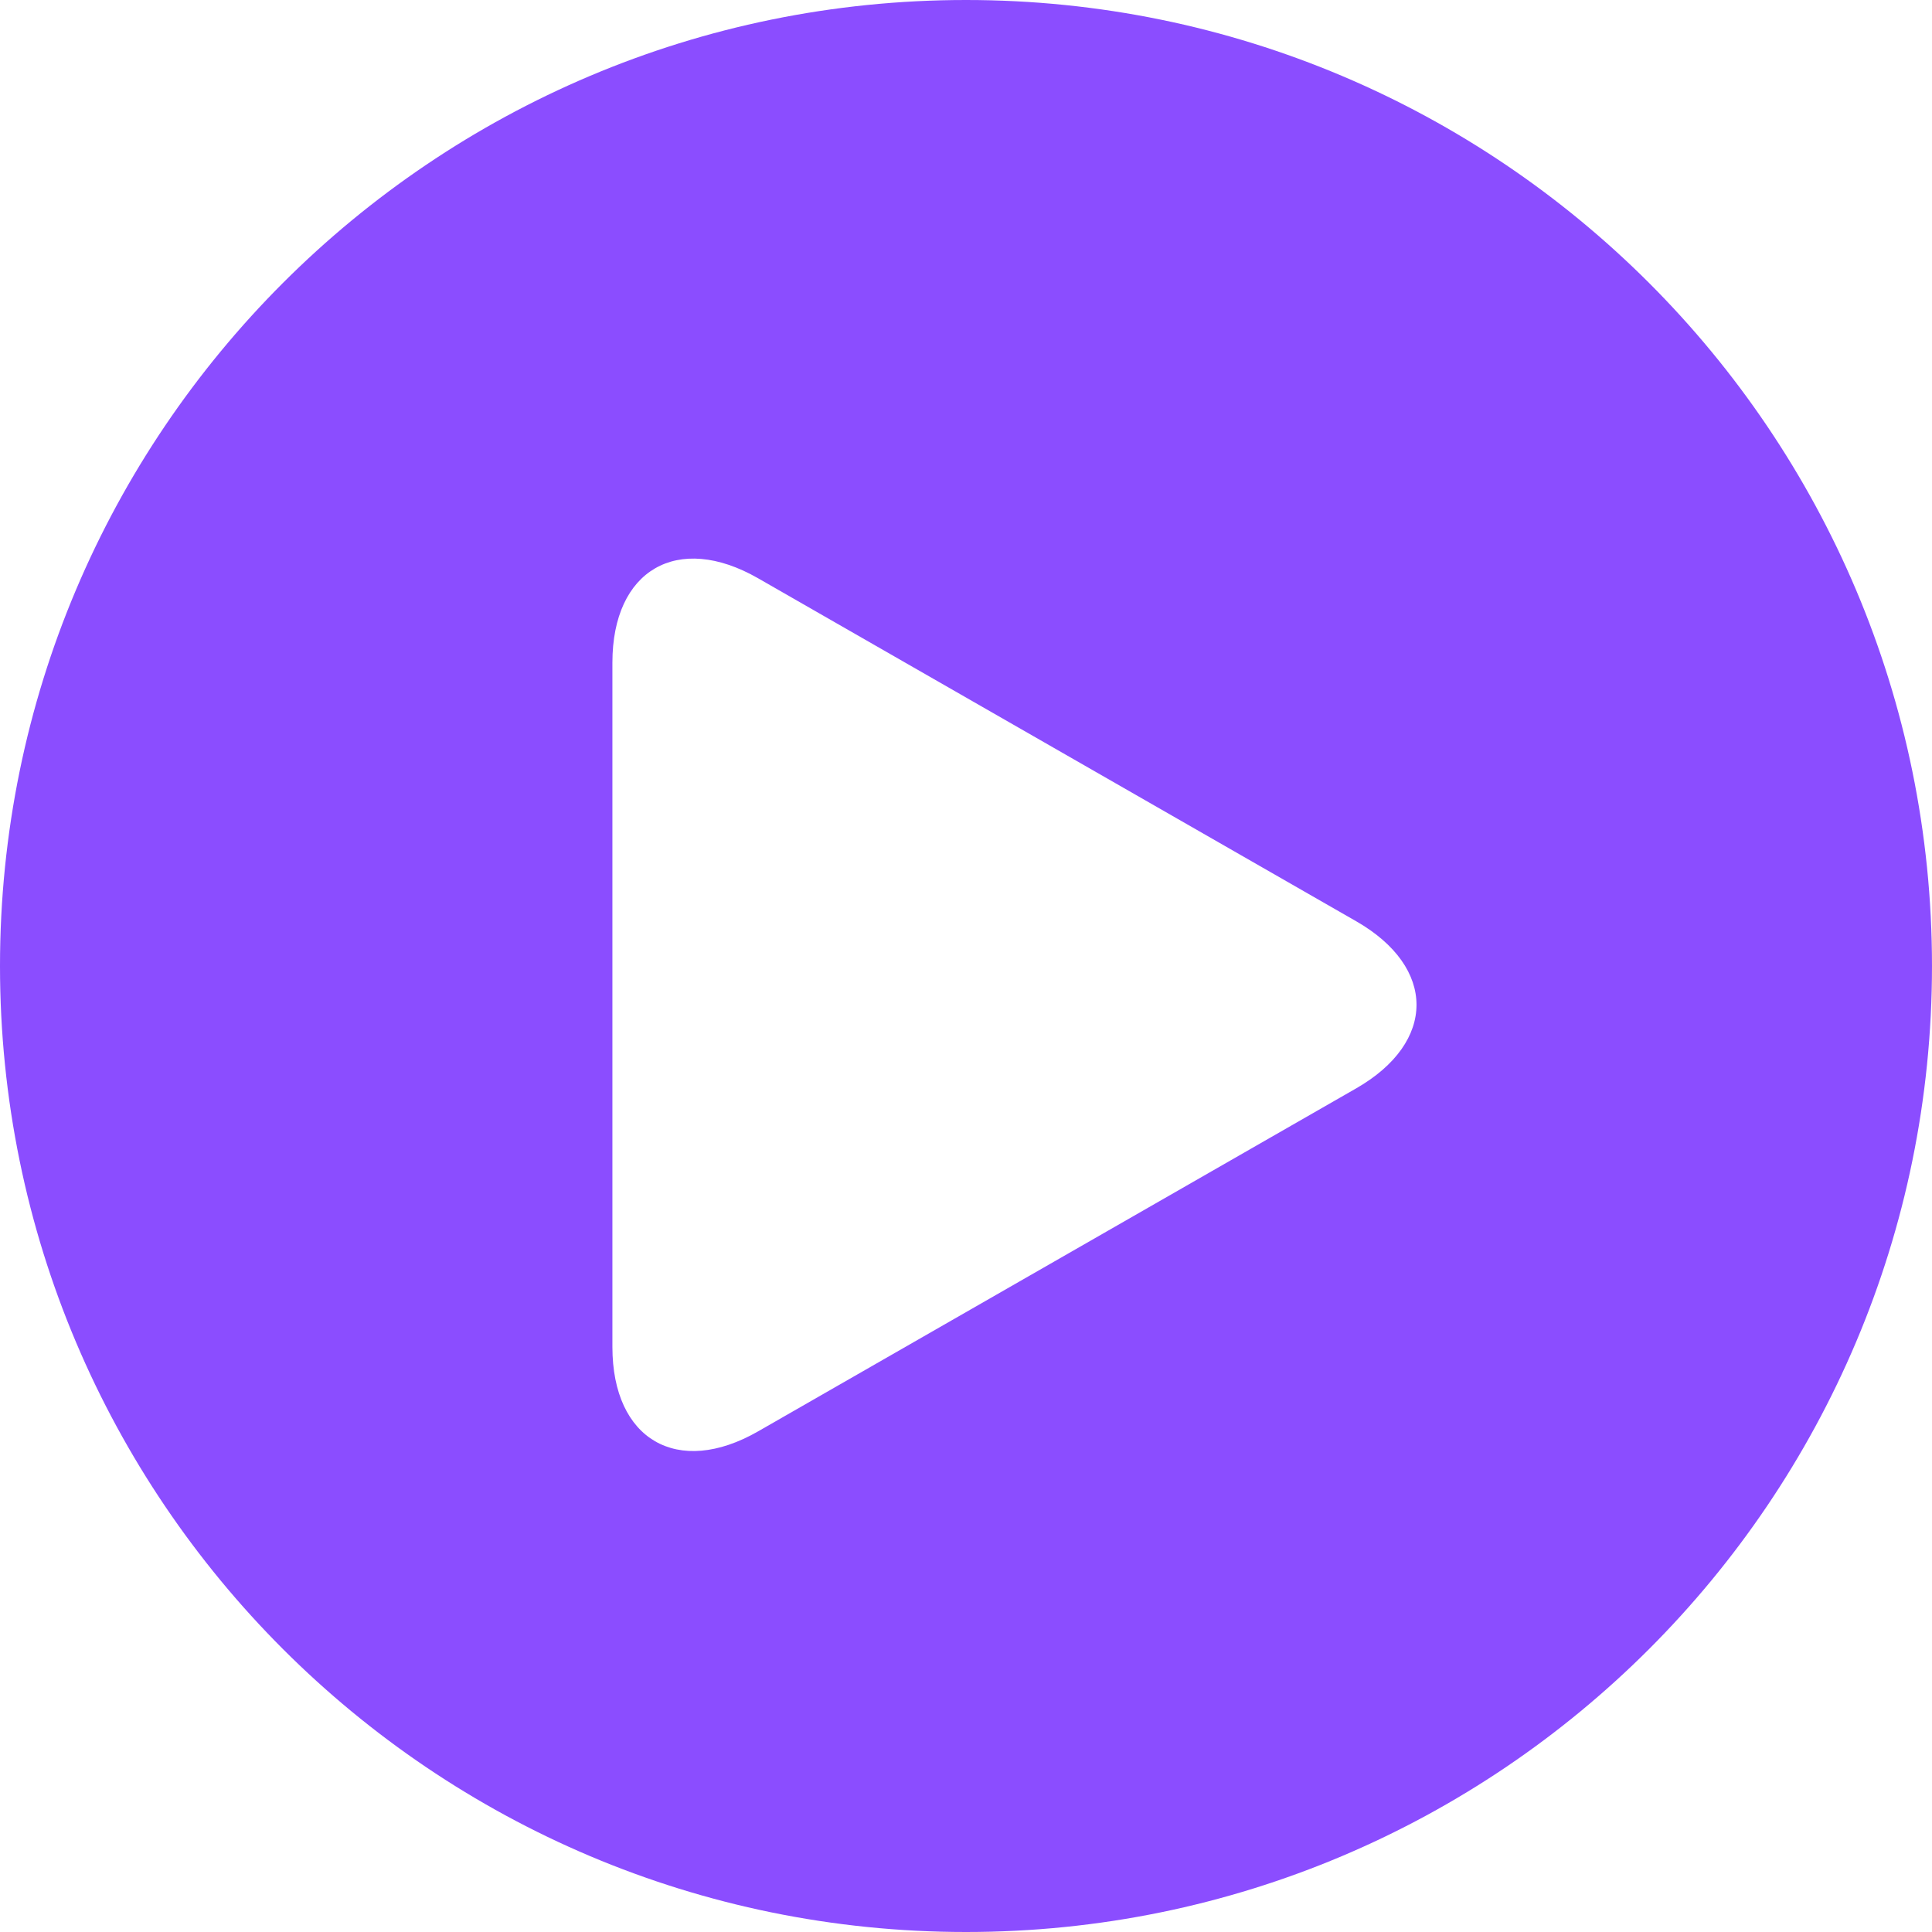 <?xml version="1.0" encoding="UTF-8"?>
<svg width="800px" height="800px" viewBox="0 0 800 800" version="1.1" xmlns="http://www.w3.org/2000/svg" xmlns:xlink="http://www.w3.org/1999/xlink">
    <title>Shape</title>
    <g id="Page-1" stroke="none" stroke-width="1" fill="none" fill-rule="evenodd">
        <g id="Artboard" transform="translate(-243, -178)" fill="#8B4DFF" fill-rule="nonzero">
            <path d="M642.999,178 C422.095,178 243,357.095 243,578.001 C243,798.911 422.095,978 642.999,978 C863.917,978 1042.998,798.911 1042.998,578.001 C1042.998,357.095 863.917,178 642.999,178 Z M804.553,628.679 L556.906,770.702 C523.585,789.81 496.584,774.157 496.584,735.753 L496.584,452.385 C496.584,413.97 523.583,398.345 556.906,417.449 L804.553,559.462 C837.876,578.573 837.876,609.564 804.553,628.679 Z" id="Shape"></path>
        </g>
    </g>
</svg>